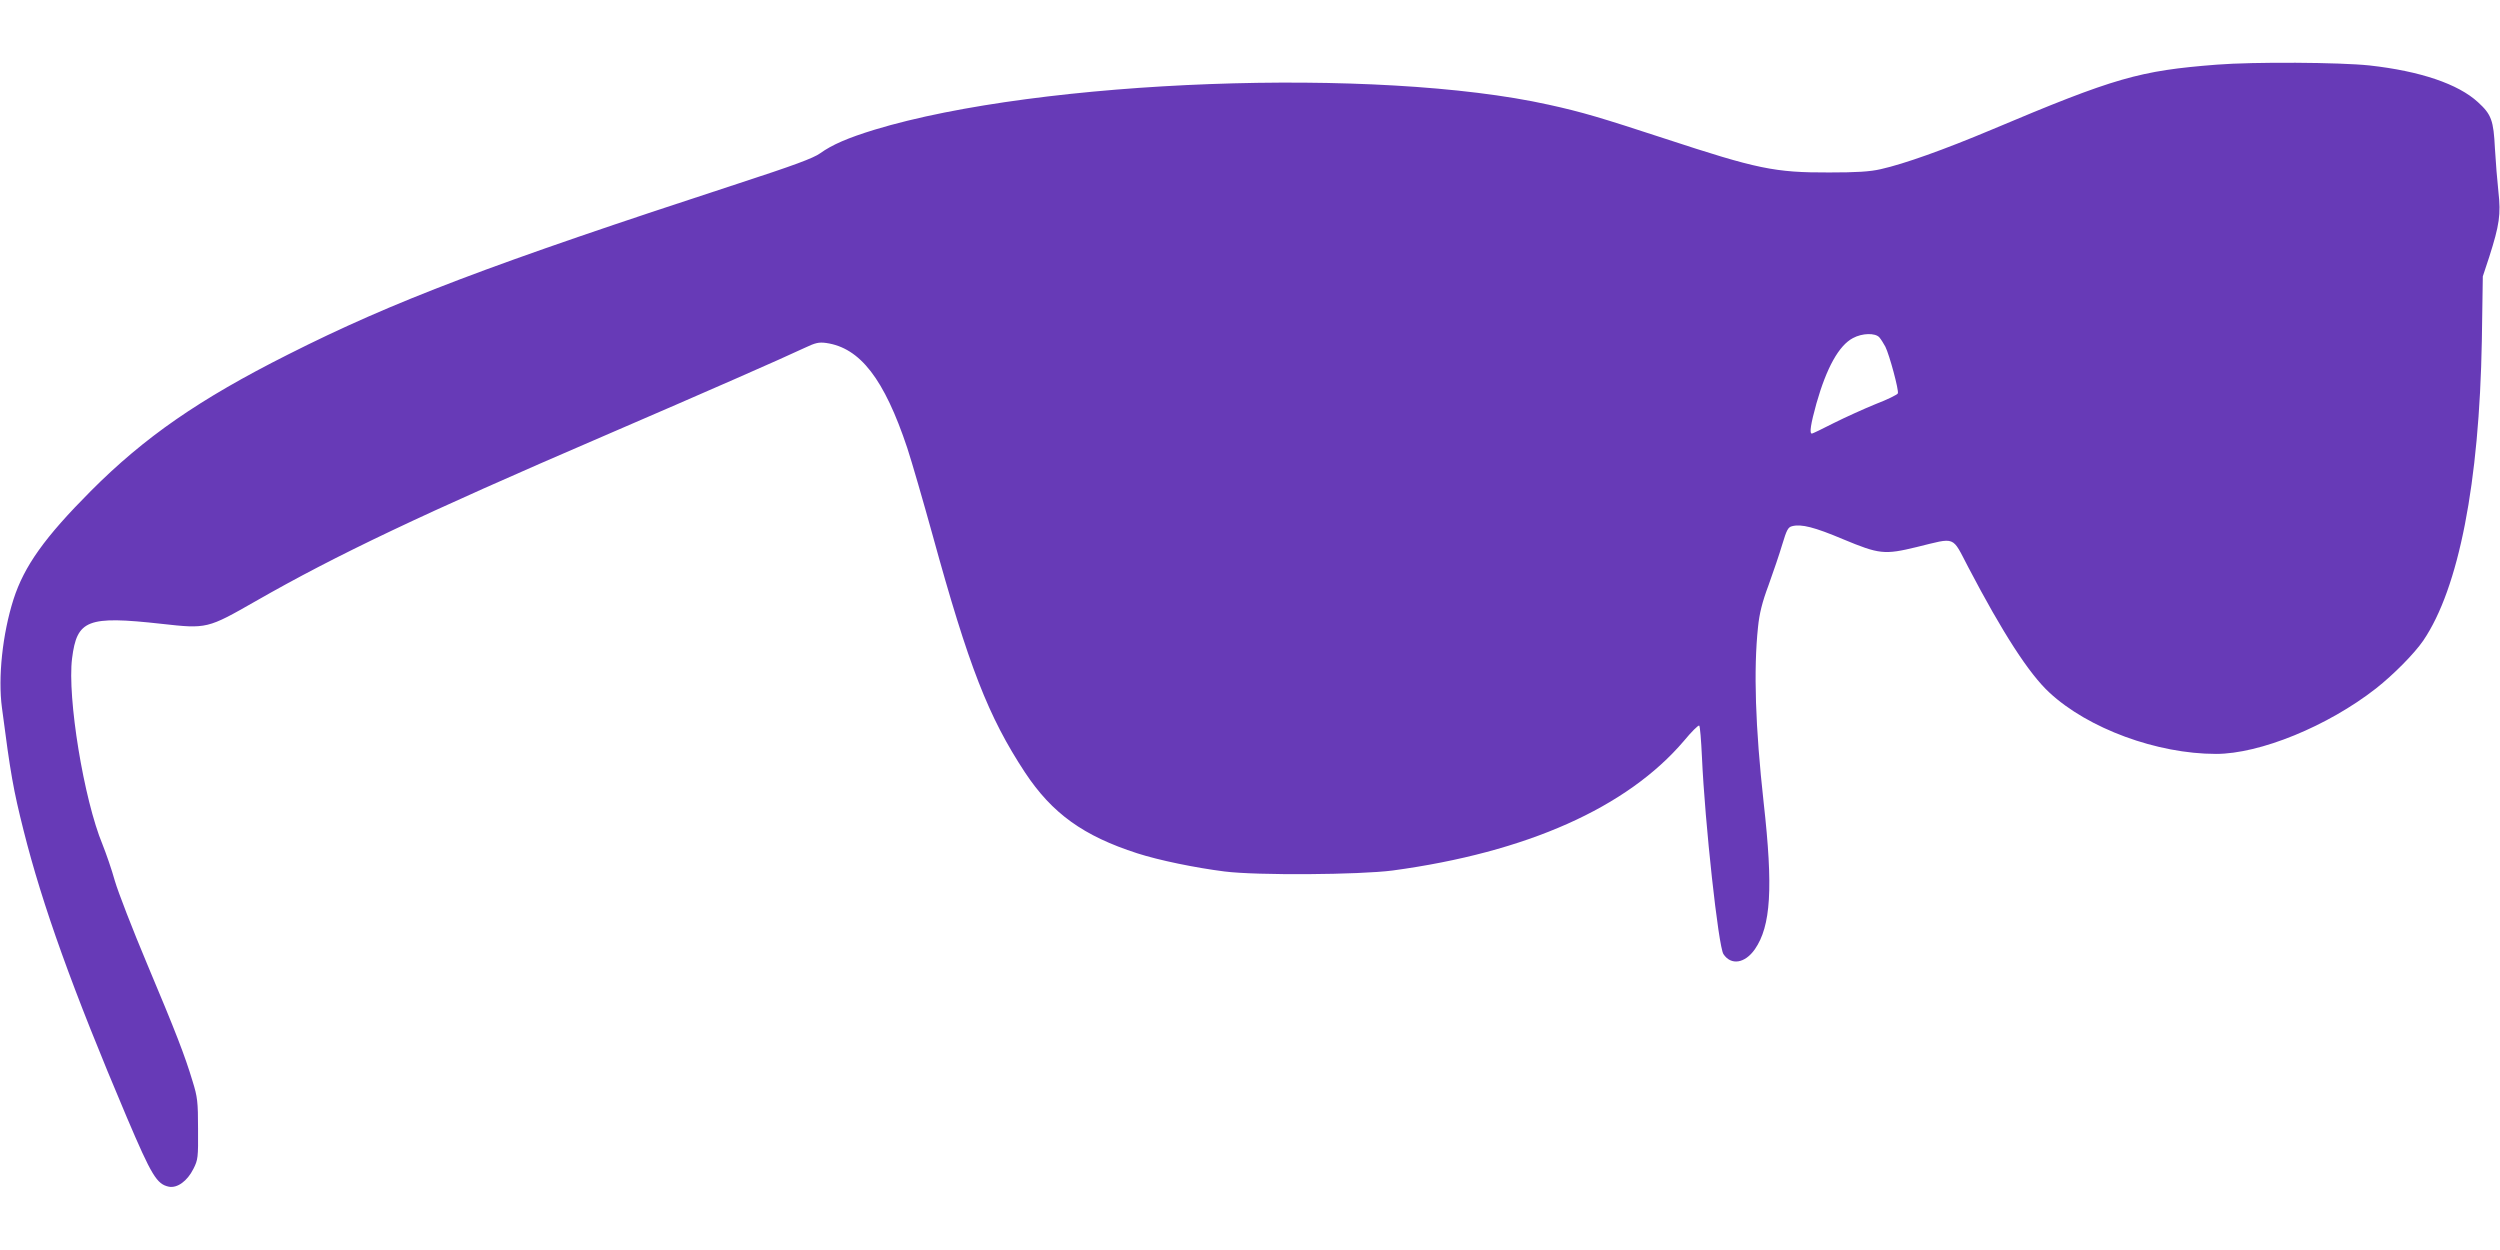 <?xml version="1.0" standalone="no"?>
<!DOCTYPE svg PUBLIC "-//W3C//DTD SVG 20010904//EN"
 "http://www.w3.org/TR/2001/REC-SVG-20010904/DTD/svg10.dtd">
<svg version="1.0" xmlns="http://www.w3.org/2000/svg"
 width="1280pt" height="640pt" viewBox="0 0 1280 640"
 preserveAspectRatio="xMidYMid meet">
<g transform="translate(0,640) scale(0.1,-0.1)"
fill="#673ab7" stroke="none">
<path d="M11350 6069 c-397 -31 -520 -66 -1153 -333 -245 -103 -447 -175 -567
-202 -56 -13 -123 -17 -265 -17 -279 -1 -368 18 -840 173 -330 108 -423 136
-596 174 -874 194 -2601 130 -3451 -128 -137 -42 -218 -77 -279 -121 -35 -25
-135 -62 -420 -155 -1270 -415 -1763 -602 -2304 -875 -455 -229 -735 -423
-1010 -699 -236 -237 -341 -384 -396 -555 -56 -176 -80 -399 -59 -555 44 -339
58 -418 111 -629 96 -382 250 -811 528 -1467 128 -301 154 -343 216 -356 43
-8 94 29 125 91 24 47 25 59 24 205 0 139 -3 164 -28 244 -40 133 -85 249
-233 601 -74 176 -148 367 -165 425 -16 58 -45 141 -63 186 -96 231 -181 753
-156 953 25 198 78 219 458 177 233 -26 235 -25 482 116 416 238 854 446 1776
843 545 235 916 398 1035 454 55 26 72 30 110 25 174 -25 297 -184 415 -537
24 -73 82 -274 130 -447 185 -673 285 -929 473 -1215 139 -210 299 -325 575
-414 112 -36 297 -74 447 -93 166 -21 691 -17 860 5 687 93 1201 322 1492 664
38 46 73 81 78 78 4 -2 10 -75 14 -162 15 -336 84 -968 110 -1008 39 -59 110
-48 161 25 82 119 94 312 45 750 -43 389 -52 681 -29 899 7 69 21 127 54 215
24 67 56 160 70 208 23 76 30 89 51 94 47 12 114 -5 261 -67 185 -77 211 -80
376 -40 205 50 179 60 265 -104 176 -336 310 -544 415 -641 198 -184 551 -314
853 -314 225 0 572 142 819 335 90 71 196 178 242 245 182 268 287 808 300
1535 l5 330 33 100 c52 163 60 218 47 332 -6 54 -14 154 -18 223 -7 144 -18
174 -87 237 -101 93 -295 159 -556 188 -152 16 -590 19 -781 4z m-1728 -1396
c9 -10 22 -32 31 -48 21 -42 70 -224 64 -239 -3 -7 -54 -32 -114 -55 -59 -24
-156 -68 -214 -97 -58 -30 -109 -54 -112 -54 -14 0 -6 49 23 154 52 183 115
297 187 335 48 26 114 27 135 4z"/>
</g>
</svg>
